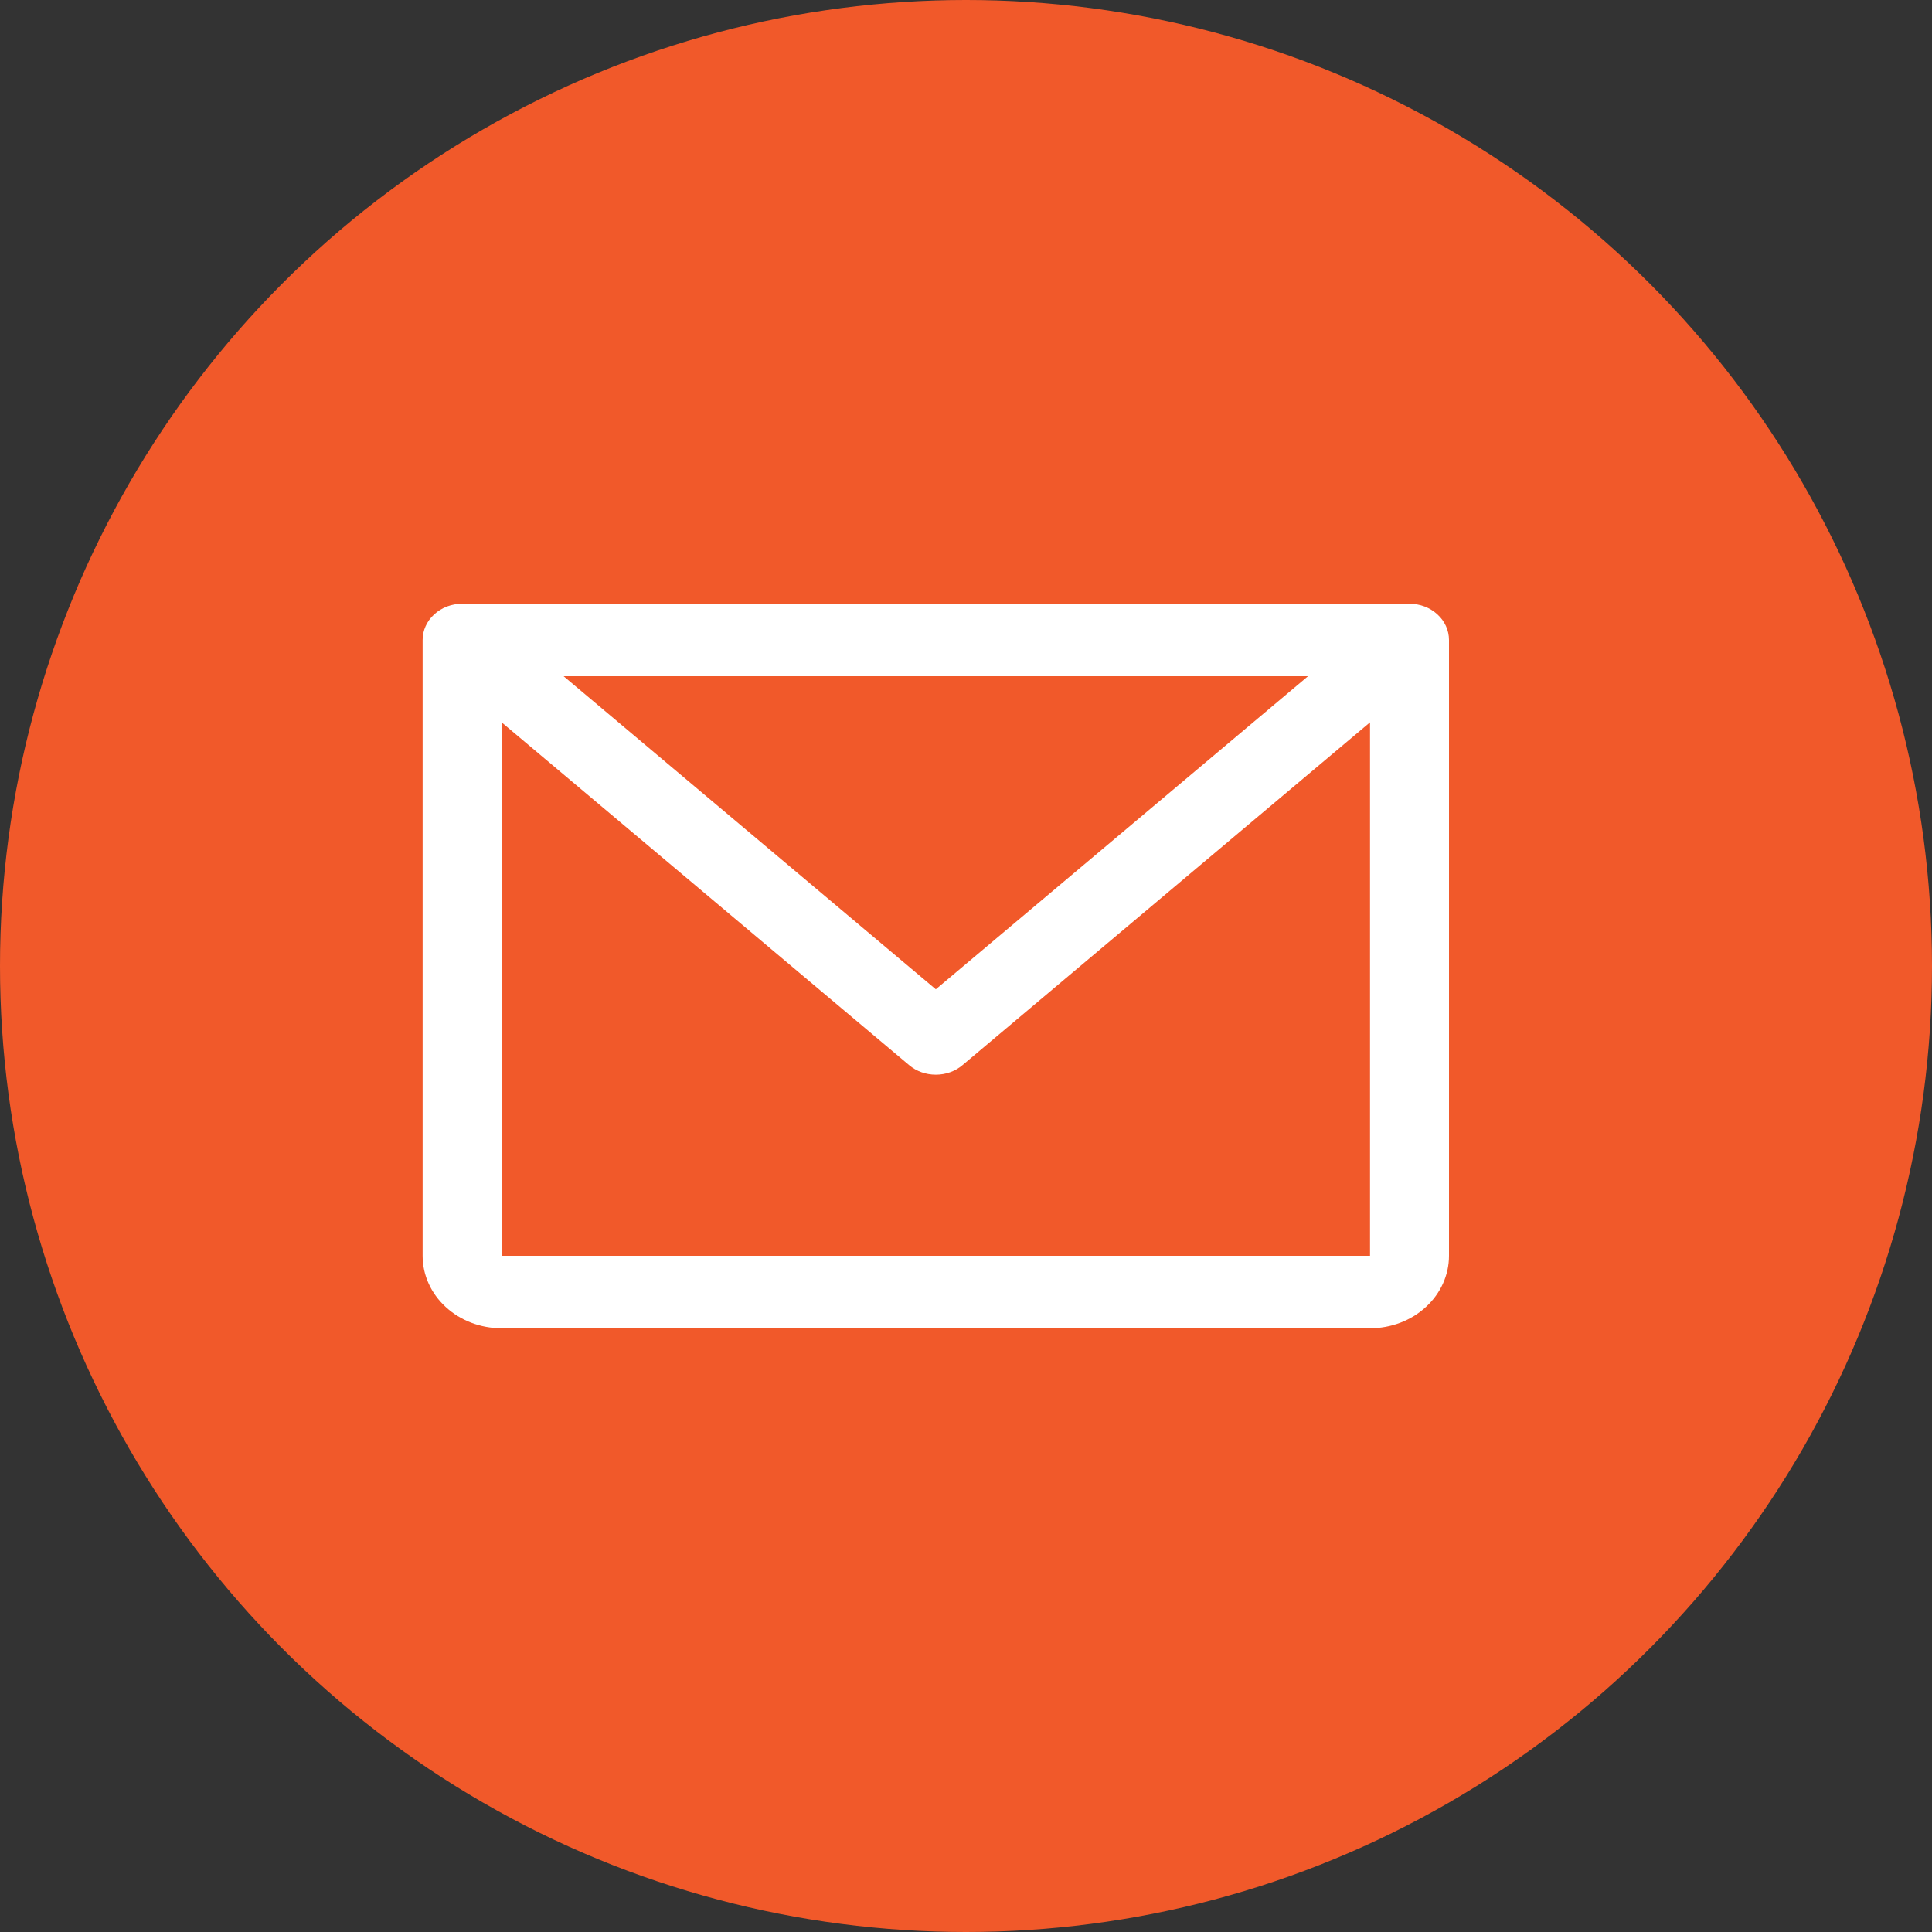 <svg xmlns="http://www.w3.org/2000/svg" width="32" height="32" viewBox="0 0 32 32" fill="none"><rect x="0" y="0" width="32" height="32" fill="#333333" stroke="none"/><circle cx="16" cy="16" r="16" fill="#F1592A"></circle><path d="M23.346 10H7.654C7.48 10 7.314 10.063 7.192 10.176C7.069 10.288 7 10.441 7 10.6V20.8C7 21.118 7.138 21.424 7.383 21.648C7.628 21.874 7.961 22 8.308 22H22.692C23.039 22 23.372 21.874 23.617 21.648C23.862 21.424 24 21.118 24 20.8V10.6C24 10.441 23.931 10.288 23.808 10.176C23.686 10.063 23.52 10 23.346 10ZM21.665 11.2L15.5 16.386L9.335 11.2H21.665ZM22.692 20.8H8.308V11.964L15.058 17.642C15.178 17.744 15.336 17.8 15.5 17.8C15.664 17.8 15.822 17.744 15.942 17.642L22.692 11.964V20.8Z" fill="white"></path></svg>